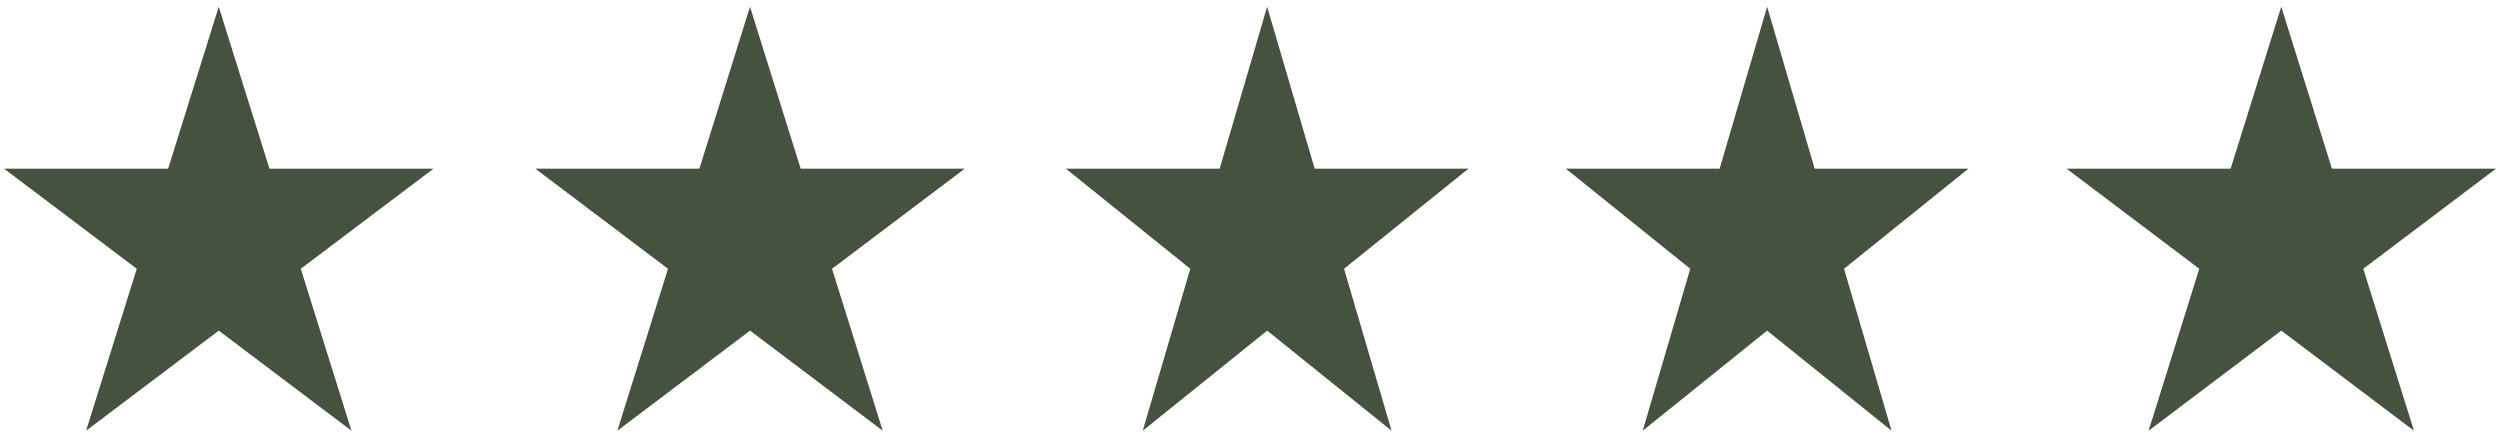 <svg enable-background="new 0 0 80 14" viewBox="0 0 80 14" xmlns="http://www.w3.org/2000/svg"><path fill="#45523e" d="m73.0.216 1.622 5.182h5.249l-4.246 3.203 1.622 5.182-4.246-3.203-4.246 3.203 1.622-5.182-4.246-3.203h5.249z"/><path fill="#45523e" d="m56.549.216 1.52 5.182h4.921l-3.981 3.203 1.52 5.182-3.981-3.203-3.981 3.203 1.521-5.182-3.981-3.203h4.921z"/><path fill="#45523e" d="m40.548.216 1.521 5.182h4.921l-3.981 3.203 1.521 5.182-3.981-3.203-3.981 3.203 1.521-5.182-3.981-3.203h4.921z"/><path fill="#45523e" d="m24.0.216 1.622 5.182h5.249l-4.246 3.203 1.622 5.182-4.246-3.203-4.246 3.203 1.622-5.182-4.246-3.203h5.249z"/><path fill="#45523e" d="m7.0.216 1.622 5.182h5.249l-4.246 3.203 1.622 5.182-4.246-3.203-4.246 3.203 1.622-5.182-4.246-3.203h5.249z"/></svg>